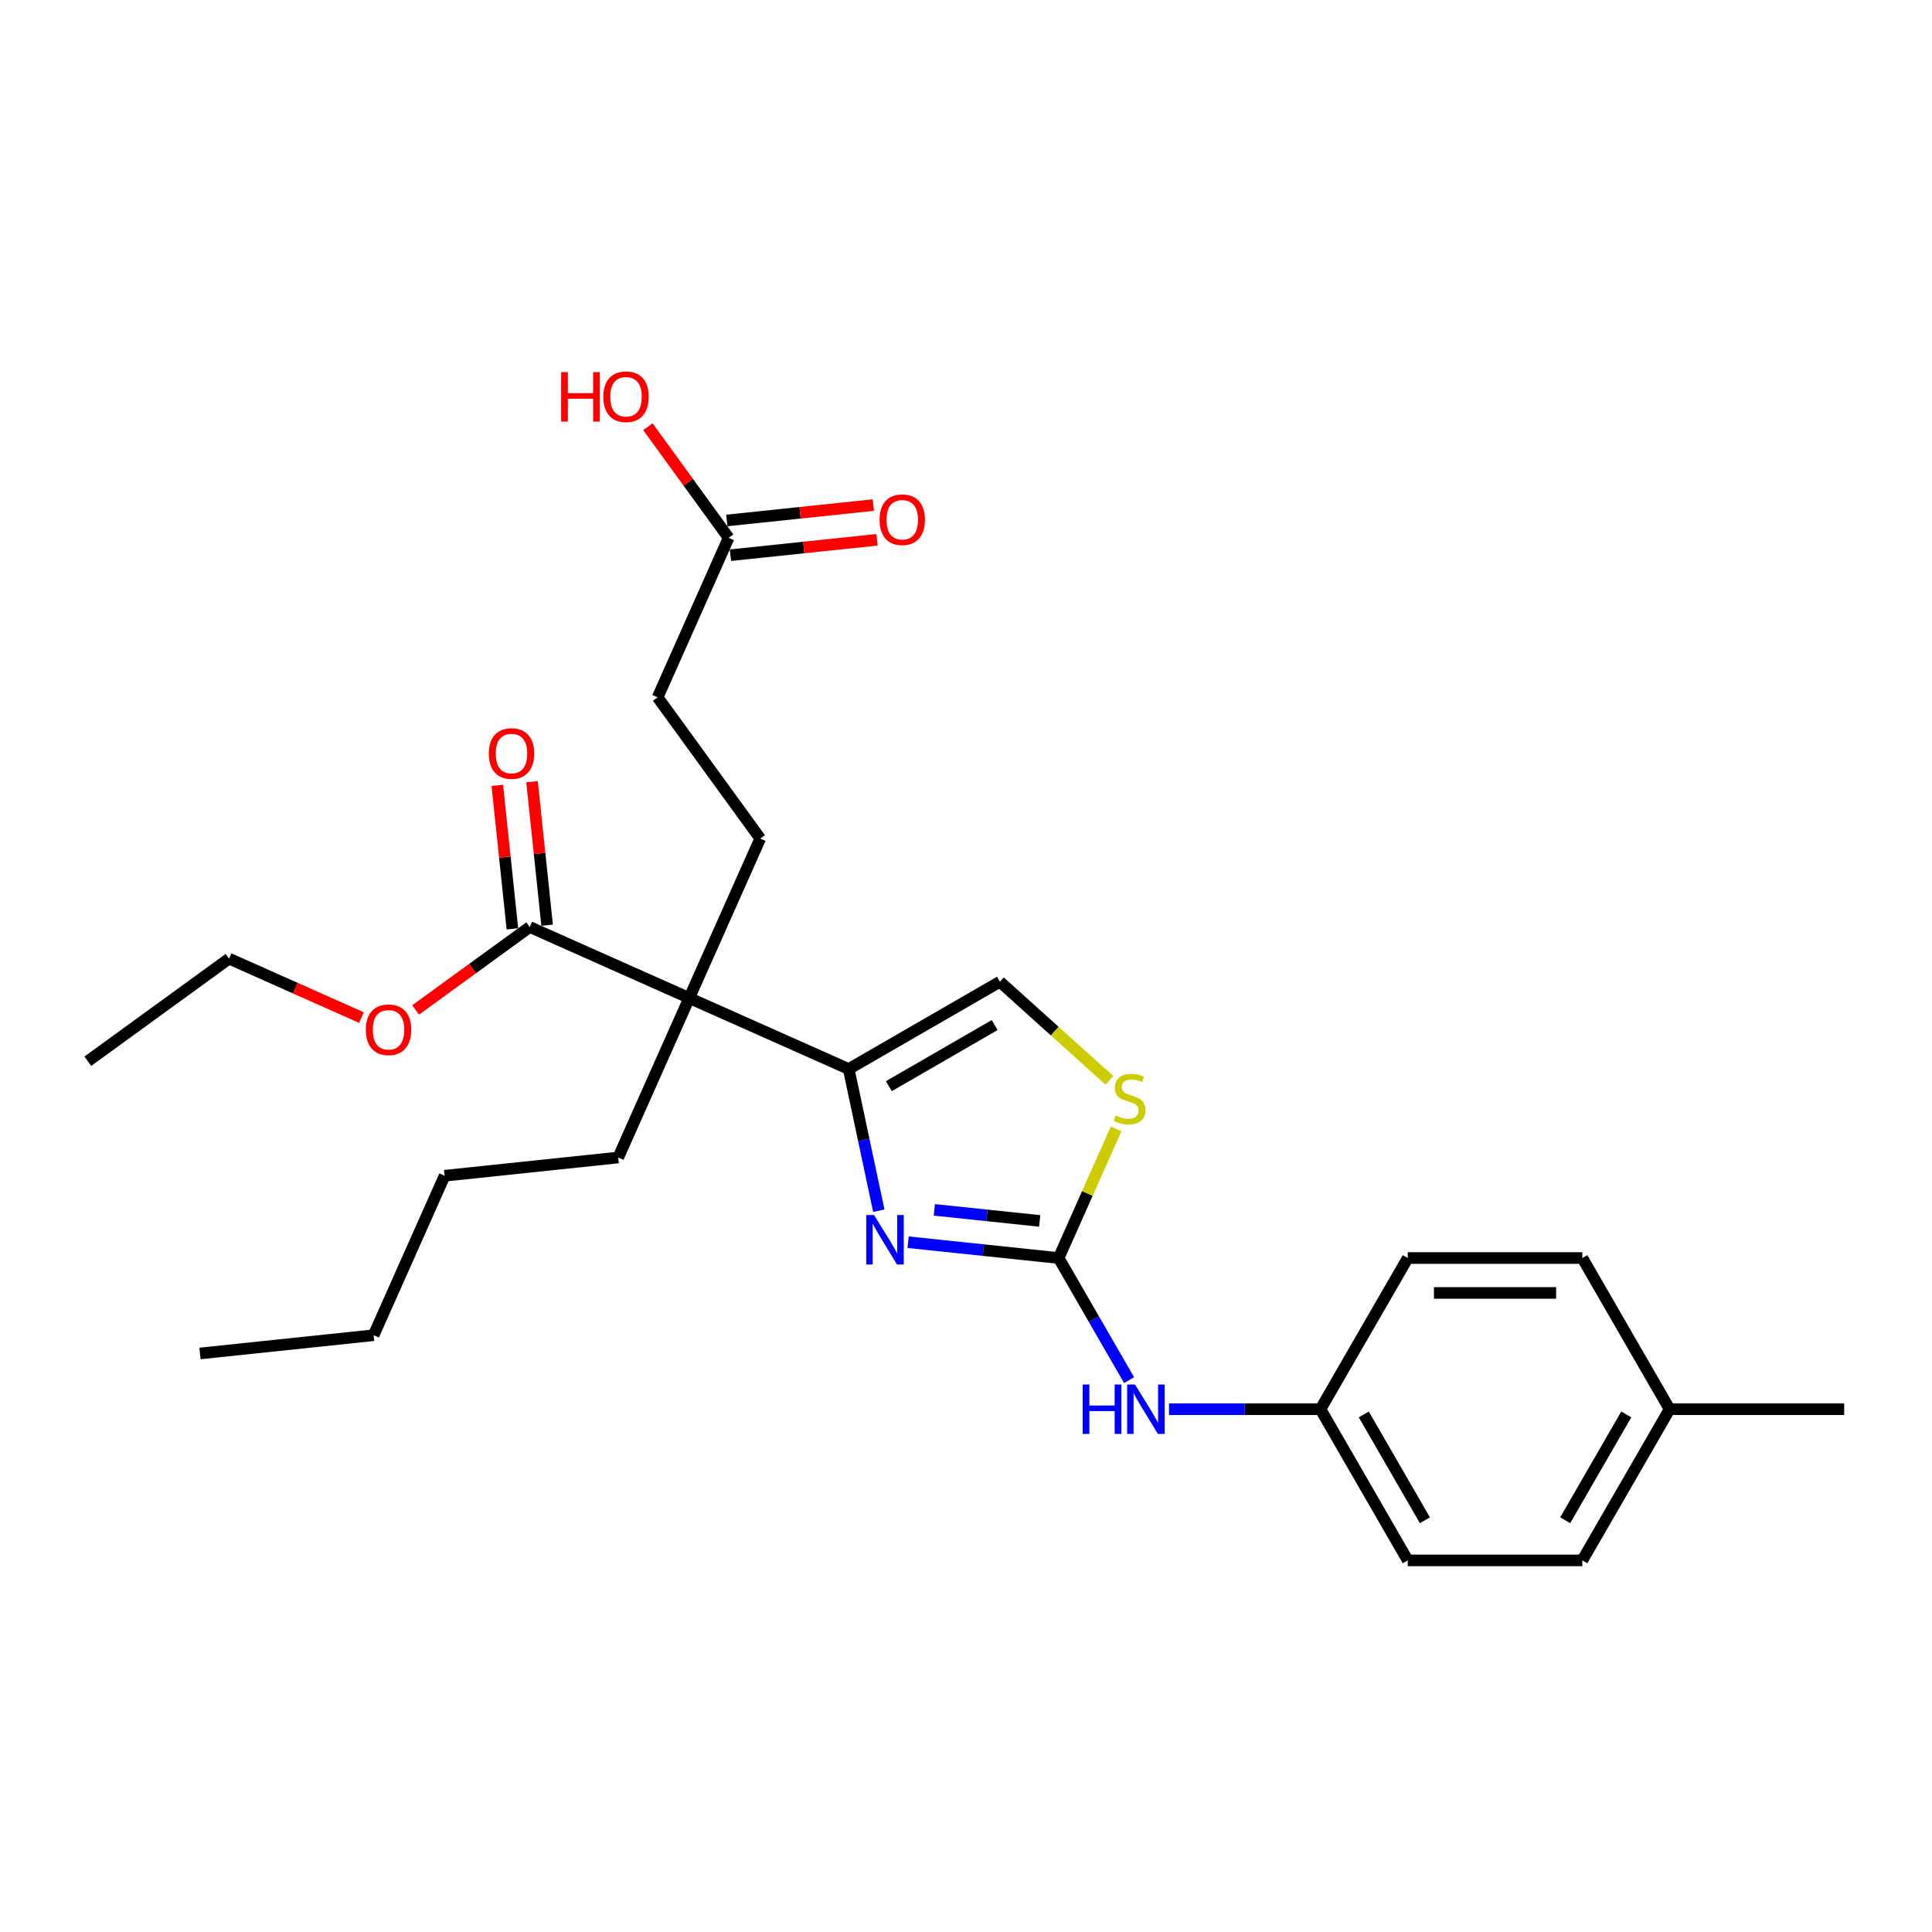 <?xml version='1.0' encoding='iso-8859-1'?>
<svg version='1.1' baseProfile='full'
              xmlns='http://www.w3.org/2000/svg'
                      xmlns:rdkit='http://www.rdkit.org/xml'
                      xmlns:xlink='http://www.w3.org/1999/xlink'
                  xml:space='preserve'
width='1000px' height='1000px' viewBox='0 0 1000 1000'>
<!-- END OF HEADER -->
<rect style='opacity:1.0;fill:#FFFFFF;stroke:none' width='1000' height='1000' x='0' y='0'> </rect>
<path class='bond-0' d='M 439.291,553.326 L 356.746,516.574' style='fill:none;fill-rule:evenodd;stroke:#000000;stroke-width:6px;stroke-linecap:butt;stroke-linejoin:miter;stroke-opacity:1' />
<path class='bond-1' d='M 439.291,553.326 L 447.084,589.99' style='fill:none;fill-rule:evenodd;stroke:#000000;stroke-width:6px;stroke-linecap:butt;stroke-linejoin:miter;stroke-opacity:1' />
<path class='bond-1' d='M 447.084,589.99 L 454.877,626.655' style='fill:none;fill-rule:evenodd;stroke:#0000FF;stroke-width:6px;stroke-linecap:butt;stroke-linejoin:miter;stroke-opacity:1' />
<path class='bond-4' d='M 439.291,553.326 L 517.542,508.147' style='fill:none;fill-rule:evenodd;stroke:#000000;stroke-width:6px;stroke-linecap:butt;stroke-linejoin:miter;stroke-opacity:1' />
<path class='bond-4' d='M 460.064,562.199 L 514.84,530.574' style='fill:none;fill-rule:evenodd;stroke:#000000;stroke-width:6px;stroke-linecap:butt;stroke-linejoin:miter;stroke-opacity:1' />
<path class='bond-5' d='M 356.746,516.574 L 274.2,479.823' style='fill:none;fill-rule:evenodd;stroke:#000000;stroke-width:6px;stroke-linecap:butt;stroke-linejoin:miter;stroke-opacity:1' />
<path class='bond-6' d='M 356.746,516.574 L 393.497,434.029' style='fill:none;fill-rule:evenodd;stroke:#000000;stroke-width:6px;stroke-linecap:butt;stroke-linejoin:miter;stroke-opacity:1' />
<path class='bond-14' d='M 356.746,516.574 L 319.994,599.119' style='fill:none;fill-rule:evenodd;stroke:#000000;stroke-width:6px;stroke-linecap:butt;stroke-linejoin:miter;stroke-opacity:1' />
<path class='bond-2' d='M 470.04,642.966 L 508.99,647.059' style='fill:none;fill-rule:evenodd;stroke:#0000FF;stroke-width:6px;stroke-linecap:butt;stroke-linejoin:miter;stroke-opacity:1' />
<path class='bond-2' d='M 508.99,647.059 L 547.939,651.153' style='fill:none;fill-rule:evenodd;stroke:#000000;stroke-width:6px;stroke-linecap:butt;stroke-linejoin:miter;stroke-opacity:1' />
<path class='bond-2' d='M 483.614,626.221 L 510.879,629.087' style='fill:none;fill-rule:evenodd;stroke:#0000FF;stroke-width:6px;stroke-linecap:butt;stroke-linejoin:miter;stroke-opacity:1' />
<path class='bond-2' d='M 510.879,629.087 L 538.143,631.953' style='fill:none;fill-rule:evenodd;stroke:#000000;stroke-width:6px;stroke-linecap:butt;stroke-linejoin:miter;stroke-opacity:1' />
<path class='bond-7' d='M 547.939,651.153 L 566.183,682.752' style='fill:none;fill-rule:evenodd;stroke:#000000;stroke-width:6px;stroke-linecap:butt;stroke-linejoin:miter;stroke-opacity:1' />
<path class='bond-7' d='M 566.183,682.752 L 584.426,714.351' style='fill:none;fill-rule:evenodd;stroke:#0000FF;stroke-width:6px;stroke-linecap:butt;stroke-linejoin:miter;stroke-opacity:1' />
<path class='bond-27' d='M 547.939,651.153 L 562.819,617.732' style='fill:none;fill-rule:evenodd;stroke:#000000;stroke-width:6px;stroke-linecap:butt;stroke-linejoin:miter;stroke-opacity:1' />
<path class='bond-27' d='M 562.819,617.732 L 577.699,584.312' style='fill:none;fill-rule:evenodd;stroke:#CCCC00;stroke-width:6px;stroke-linecap:butt;stroke-linejoin:miter;stroke-opacity:1' />
<path class='bond-3' d='M 574.227,559.187 L 545.885,533.667' style='fill:none;fill-rule:evenodd;stroke:#CCCC00;stroke-width:6px;stroke-linecap:butt;stroke-linejoin:miter;stroke-opacity:1' />
<path class='bond-3' d='M 545.885,533.667 L 517.542,508.147' style='fill:none;fill-rule:evenodd;stroke:#000000;stroke-width:6px;stroke-linecap:butt;stroke-linejoin:miter;stroke-opacity:1' />
<path class='bond-9' d='M 283.187,478.878 L 279.284,441.745' style='fill:none;fill-rule:evenodd;stroke:#000000;stroke-width:6px;stroke-linecap:butt;stroke-linejoin:miter;stroke-opacity:1' />
<path class='bond-9' d='M 279.284,441.745 L 275.381,404.612' style='fill:none;fill-rule:evenodd;stroke:#FF0000;stroke-width:6px;stroke-linecap:butt;stroke-linejoin:miter;stroke-opacity:1' />
<path class='bond-9' d='M 265.214,480.767 L 261.311,443.634' style='fill:none;fill-rule:evenodd;stroke:#000000;stroke-width:6px;stroke-linecap:butt;stroke-linejoin:miter;stroke-opacity:1' />
<path class='bond-9' d='M 261.311,443.634 L 257.408,406.501' style='fill:none;fill-rule:evenodd;stroke:#FF0000;stroke-width:6px;stroke-linecap:butt;stroke-linejoin:miter;stroke-opacity:1' />
<path class='bond-13' d='M 274.2,479.823 L 244.653,501.29' style='fill:none;fill-rule:evenodd;stroke:#000000;stroke-width:6px;stroke-linecap:butt;stroke-linejoin:miter;stroke-opacity:1' />
<path class='bond-13' d='M 244.653,501.29 L 215.105,522.758' style='fill:none;fill-rule:evenodd;stroke:#FF0000;stroke-width:6px;stroke-linecap:butt;stroke-linejoin:miter;stroke-opacity:1' />
<path class='bond-11' d='M 393.497,434.029 L 340.387,360.929' style='fill:none;fill-rule:evenodd;stroke:#000000;stroke-width:6px;stroke-linecap:butt;stroke-linejoin:miter;stroke-opacity:1' />
<path class='bond-12' d='M 605.081,729.405 L 644.278,729.405' style='fill:none;fill-rule:evenodd;stroke:#0000FF;stroke-width:6px;stroke-linecap:butt;stroke-linejoin:miter;stroke-opacity:1' />
<path class='bond-12' d='M 644.278,729.405 L 683.475,729.405' style='fill:none;fill-rule:evenodd;stroke:#000000;stroke-width:6px;stroke-linecap:butt;stroke-linejoin:miter;stroke-opacity:1' />
<path class='bond-8' d='M 377.138,278.384 L 340.387,360.929' style='fill:none;fill-rule:evenodd;stroke:#000000;stroke-width:6px;stroke-linecap:butt;stroke-linejoin:miter;stroke-opacity:1' />
<path class='bond-10' d='M 378.083,287.37 L 416.011,283.383' style='fill:none;fill-rule:evenodd;stroke:#000000;stroke-width:6px;stroke-linecap:butt;stroke-linejoin:miter;stroke-opacity:1' />
<path class='bond-10' d='M 416.011,283.383 L 453.939,279.397' style='fill:none;fill-rule:evenodd;stroke:#FF0000;stroke-width:6px;stroke-linecap:butt;stroke-linejoin:miter;stroke-opacity:1' />
<path class='bond-10' d='M 376.194,269.397 L 414.122,265.411' style='fill:none;fill-rule:evenodd;stroke:#000000;stroke-width:6px;stroke-linecap:butt;stroke-linejoin:miter;stroke-opacity:1' />
<path class='bond-10' d='M 414.122,265.411 L 452.05,261.424' style='fill:none;fill-rule:evenodd;stroke:#FF0000;stroke-width:6px;stroke-linecap:butt;stroke-linejoin:miter;stroke-opacity:1' />
<path class='bond-15' d='M 377.138,278.384 L 356.248,249.631' style='fill:none;fill-rule:evenodd;stroke:#000000;stroke-width:6px;stroke-linecap:butt;stroke-linejoin:miter;stroke-opacity:1' />
<path class='bond-15' d='M 356.248,249.631 L 335.358,220.879' style='fill:none;fill-rule:evenodd;stroke:#FF0000;stroke-width:6px;stroke-linecap:butt;stroke-linejoin:miter;stroke-opacity:1' />
<path class='bond-17' d='M 683.475,729.405 L 728.653,651.153' style='fill:none;fill-rule:evenodd;stroke:#000000;stroke-width:6px;stroke-linecap:butt;stroke-linejoin:miter;stroke-opacity:1' />
<path class='bond-18' d='M 683.475,729.405 L 728.653,807.656' style='fill:none;fill-rule:evenodd;stroke:#000000;stroke-width:6px;stroke-linecap:butt;stroke-linejoin:miter;stroke-opacity:1' />
<path class='bond-18' d='M 705.902,732.107 L 737.527,786.883' style='fill:none;fill-rule:evenodd;stroke:#000000;stroke-width:6px;stroke-linecap:butt;stroke-linejoin:miter;stroke-opacity:1' />
<path class='bond-21' d='M 187.095,526.698 L 152.825,511.44' style='fill:none;fill-rule:evenodd;stroke:#FF0000;stroke-width:6px;stroke-linecap:butt;stroke-linejoin:miter;stroke-opacity:1' />
<path class='bond-21' d='M 152.825,511.44 L 118.555,496.182' style='fill:none;fill-rule:evenodd;stroke:#000000;stroke-width:6px;stroke-linecap:butt;stroke-linejoin:miter;stroke-opacity:1' />
<path class='bond-23' d='M 319.994,599.119 L 230.132,608.564' style='fill:none;fill-rule:evenodd;stroke:#000000;stroke-width:6px;stroke-linecap:butt;stroke-linejoin:miter;stroke-opacity:1' />
<path class='bond-16' d='M 864.188,729.405 L 819.01,807.656' style='fill:none;fill-rule:evenodd;stroke:#000000;stroke-width:6px;stroke-linecap:butt;stroke-linejoin:miter;stroke-opacity:1' />
<path class='bond-16' d='M 841.761,732.107 L 810.136,786.883' style='fill:none;fill-rule:evenodd;stroke:#000000;stroke-width:6px;stroke-linecap:butt;stroke-linejoin:miter;stroke-opacity:1' />
<path class='bond-22' d='M 864.188,729.405 L 954.545,729.405' style='fill:none;fill-rule:evenodd;stroke:#000000;stroke-width:6px;stroke-linecap:butt;stroke-linejoin:miter;stroke-opacity:1' />
<path class='bond-28' d='M 864.188,729.405 L 819.01,651.153' style='fill:none;fill-rule:evenodd;stroke:#000000;stroke-width:6px;stroke-linecap:butt;stroke-linejoin:miter;stroke-opacity:1' />
<path class='bond-19' d='M 728.653,651.153 L 819.01,651.153' style='fill:none;fill-rule:evenodd;stroke:#000000;stroke-width:6px;stroke-linecap:butt;stroke-linejoin:miter;stroke-opacity:1' />
<path class='bond-19' d='M 742.207,669.224 L 805.456,669.224' style='fill:none;fill-rule:evenodd;stroke:#000000;stroke-width:6px;stroke-linecap:butt;stroke-linejoin:miter;stroke-opacity:1' />
<path class='bond-20' d='M 728.653,807.656 L 819.01,807.656' style='fill:none;fill-rule:evenodd;stroke:#000000;stroke-width:6px;stroke-linecap:butt;stroke-linejoin:miter;stroke-opacity:1' />
<path class='bond-25' d='M 118.555,496.182 L 45.455,549.292' style='fill:none;fill-rule:evenodd;stroke:#000000;stroke-width:6px;stroke-linecap:butt;stroke-linejoin:miter;stroke-opacity:1' />
<path class='bond-24' d='M 230.132,608.564 L 193.381,691.11' style='fill:none;fill-rule:evenodd;stroke:#000000;stroke-width:6px;stroke-linecap:butt;stroke-linejoin:miter;stroke-opacity:1' />
<path class='bond-26' d='M 193.381,691.11 L 103.519,700.554' style='fill:none;fill-rule:evenodd;stroke:#000000;stroke-width:6px;stroke-linecap:butt;stroke-linejoin:miter;stroke-opacity:1' />
<path  class='atom-2' d='M 452.421 628.914
L 460.806 642.467
Q 461.637 643.804, 462.974 646.226
Q 464.312 648.648, 464.384 648.792
L 464.384 628.914
L 467.781 628.914
L 467.781 654.503
L 464.276 654.503
L 455.276 639.684
Q 454.228 637.949, 453.107 635.961
Q 452.023 633.974, 451.698 633.359
L 451.698 654.503
L 448.373 654.503
L 448.373 628.914
L 452.421 628.914
' fill='#0000FF'/>
<path  class='atom-4' d='M 577.462 577.391
Q 577.751 577.499, 578.944 578.005
Q 580.137 578.511, 581.438 578.836
Q 582.775 579.125, 584.076 579.125
Q 586.498 579.125, 587.907 577.969
Q 589.317 576.776, 589.317 574.716
Q 589.317 573.306, 588.594 572.439
Q 587.907 571.572, 586.823 571.102
Q 585.739 570.632, 583.932 570.09
Q 581.655 569.403, 580.281 568.752
Q 578.944 568.102, 577.968 566.728
Q 577.028 565.355, 577.028 563.042
Q 577.028 559.825, 579.197 557.837
Q 581.402 555.849, 585.739 555.849
Q 588.702 555.849, 592.064 557.259
L 591.232 560.042
Q 588.16 558.777, 585.847 558.777
Q 583.353 558.777, 581.98 559.825
Q 580.606 560.837, 580.643 562.608
Q 580.643 563.982, 581.329 564.813
Q 582.052 565.644, 583.064 566.114
Q 584.112 566.584, 585.847 567.126
Q 588.16 567.849, 589.534 568.572
Q 590.907 569.295, 591.883 570.776
Q 592.895 572.222, 592.895 574.716
Q 592.895 578.258, 590.51 580.174
Q 588.16 582.053, 584.221 582.053
Q 581.944 582.053, 580.209 581.547
Q 578.51 581.077, 576.486 580.246
L 577.462 577.391
' fill='#CCCC00'/>
<path  class='atom-8' d='M 560.39 716.61
L 563.86 716.61
L 563.86 727.489
L 576.944 727.489
L 576.944 716.61
L 580.413 716.61
L 580.413 742.199
L 576.944 742.199
L 576.944 730.38
L 563.86 730.38
L 563.86 742.199
L 560.39 742.199
L 560.39 716.61
' fill='#0000FF'/>
<path  class='atom-8' d='M 587.461 716.61
L 595.846 730.164
Q 596.678 731.501, 598.015 733.922
Q 599.352 736.344, 599.424 736.488
L 599.424 716.61
L 602.822 716.61
L 602.822 742.199
L 599.316 742.199
L 590.316 727.381
Q 589.268 725.646, 588.148 723.658
Q 587.064 721.67, 586.738 721.056
L 586.738 742.199
L 583.413 742.199
L 583.413 716.61
L 587.461 716.61
' fill='#0000FF'/>
<path  class='atom-10' d='M 253.009 390.033
Q 253.009 383.889, 256.045 380.455
Q 259.081 377.022, 264.756 377.022
Q 270.43 377.022, 273.466 380.455
Q 276.502 383.889, 276.502 390.033
Q 276.502 396.25, 273.43 399.792
Q 270.358 403.297, 264.756 403.297
Q 259.117 403.297, 256.045 399.792
Q 253.009 396.286, 253.009 390.033
M 264.756 400.406
Q 268.659 400.406, 270.755 397.804
Q 272.888 395.165, 272.888 390.033
Q 272.888 385.009, 270.755 382.479
Q 268.659 379.913, 264.756 379.913
Q 260.852 379.913, 258.72 382.443
Q 256.623 384.973, 256.623 390.033
Q 256.623 395.201, 258.72 397.804
Q 260.852 400.406, 264.756 400.406
' fill='#FF0000'/>
<path  class='atom-11' d='M 455.254 269.011
Q 455.254 262.867, 458.29 259.433
Q 461.326 256, 467 256
Q 472.675 256, 475.71 259.433
Q 478.746 262.867, 478.746 269.011
Q 478.746 275.227, 475.674 278.769
Q 472.602 282.275, 467 282.275
Q 461.362 282.275, 458.29 278.769
Q 455.254 275.264, 455.254 269.011
M 467 279.384
Q 470.904 279.384, 473 276.782
Q 475.132 274.143, 475.132 269.011
Q 475.132 263.987, 473 261.457
Q 470.904 258.891, 467 258.891
Q 463.097 258.891, 460.964 261.421
Q 458.868 263.951, 458.868 269.011
Q 458.868 274.179, 460.964 276.782
Q 463.097 279.384, 467 279.384
' fill='#FF0000'/>
<path  class='atom-14' d='M 189.354 533.006
Q 189.354 526.861, 192.39 523.428
Q 195.426 519.994, 201.1 519.994
Q 206.774 519.994, 209.81 523.428
Q 212.846 526.861, 212.846 533.006
Q 212.846 539.222, 209.774 542.764
Q 206.702 546.27, 201.1 546.27
Q 195.462 546.27, 192.39 542.764
Q 189.354 539.258, 189.354 533.006
M 201.1 543.379
Q 205.003 543.379, 207.1 540.776
Q 209.232 538.138, 209.232 533.006
Q 209.232 527.982, 207.1 525.452
Q 205.003 522.886, 201.1 522.886
Q 197.197 522.886, 195.064 525.416
Q 192.968 527.946, 192.968 533.006
Q 192.968 538.174, 195.064 540.776
Q 197.197 543.379, 201.1 543.379
' fill='#FF0000'/>
<path  class='atom-16' d='M 290.451 192.633
L 293.921 192.633
L 293.921 203.512
L 307.004 203.512
L 307.004 192.633
L 310.474 192.633
L 310.474 218.222
L 307.004 218.222
L 307.004 206.404
L 293.921 206.404
L 293.921 218.222
L 290.451 218.222
L 290.451 192.633
' fill='#FF0000'/>
<path  class='atom-16' d='M 312.281 205.355
Q 312.281 199.211, 315.317 195.778
Q 318.353 192.344, 324.028 192.344
Q 329.702 192.344, 332.738 195.778
Q 335.774 199.211, 335.774 205.355
Q 335.774 211.572, 332.702 215.114
Q 329.63 218.62, 324.028 218.62
Q 318.389 218.62, 315.317 215.114
Q 312.281 211.608, 312.281 205.355
M 324.028 215.728
Q 327.931 215.728, 330.027 213.126
Q 332.16 210.488, 332.16 205.355
Q 332.16 200.332, 330.027 197.802
Q 327.931 195.235, 324.028 195.235
Q 320.124 195.235, 317.992 197.765
Q 315.895 200.295, 315.895 205.355
Q 315.895 210.524, 317.992 213.126
Q 320.124 215.728, 324.028 215.728
' fill='#FF0000'/>
</svg>
